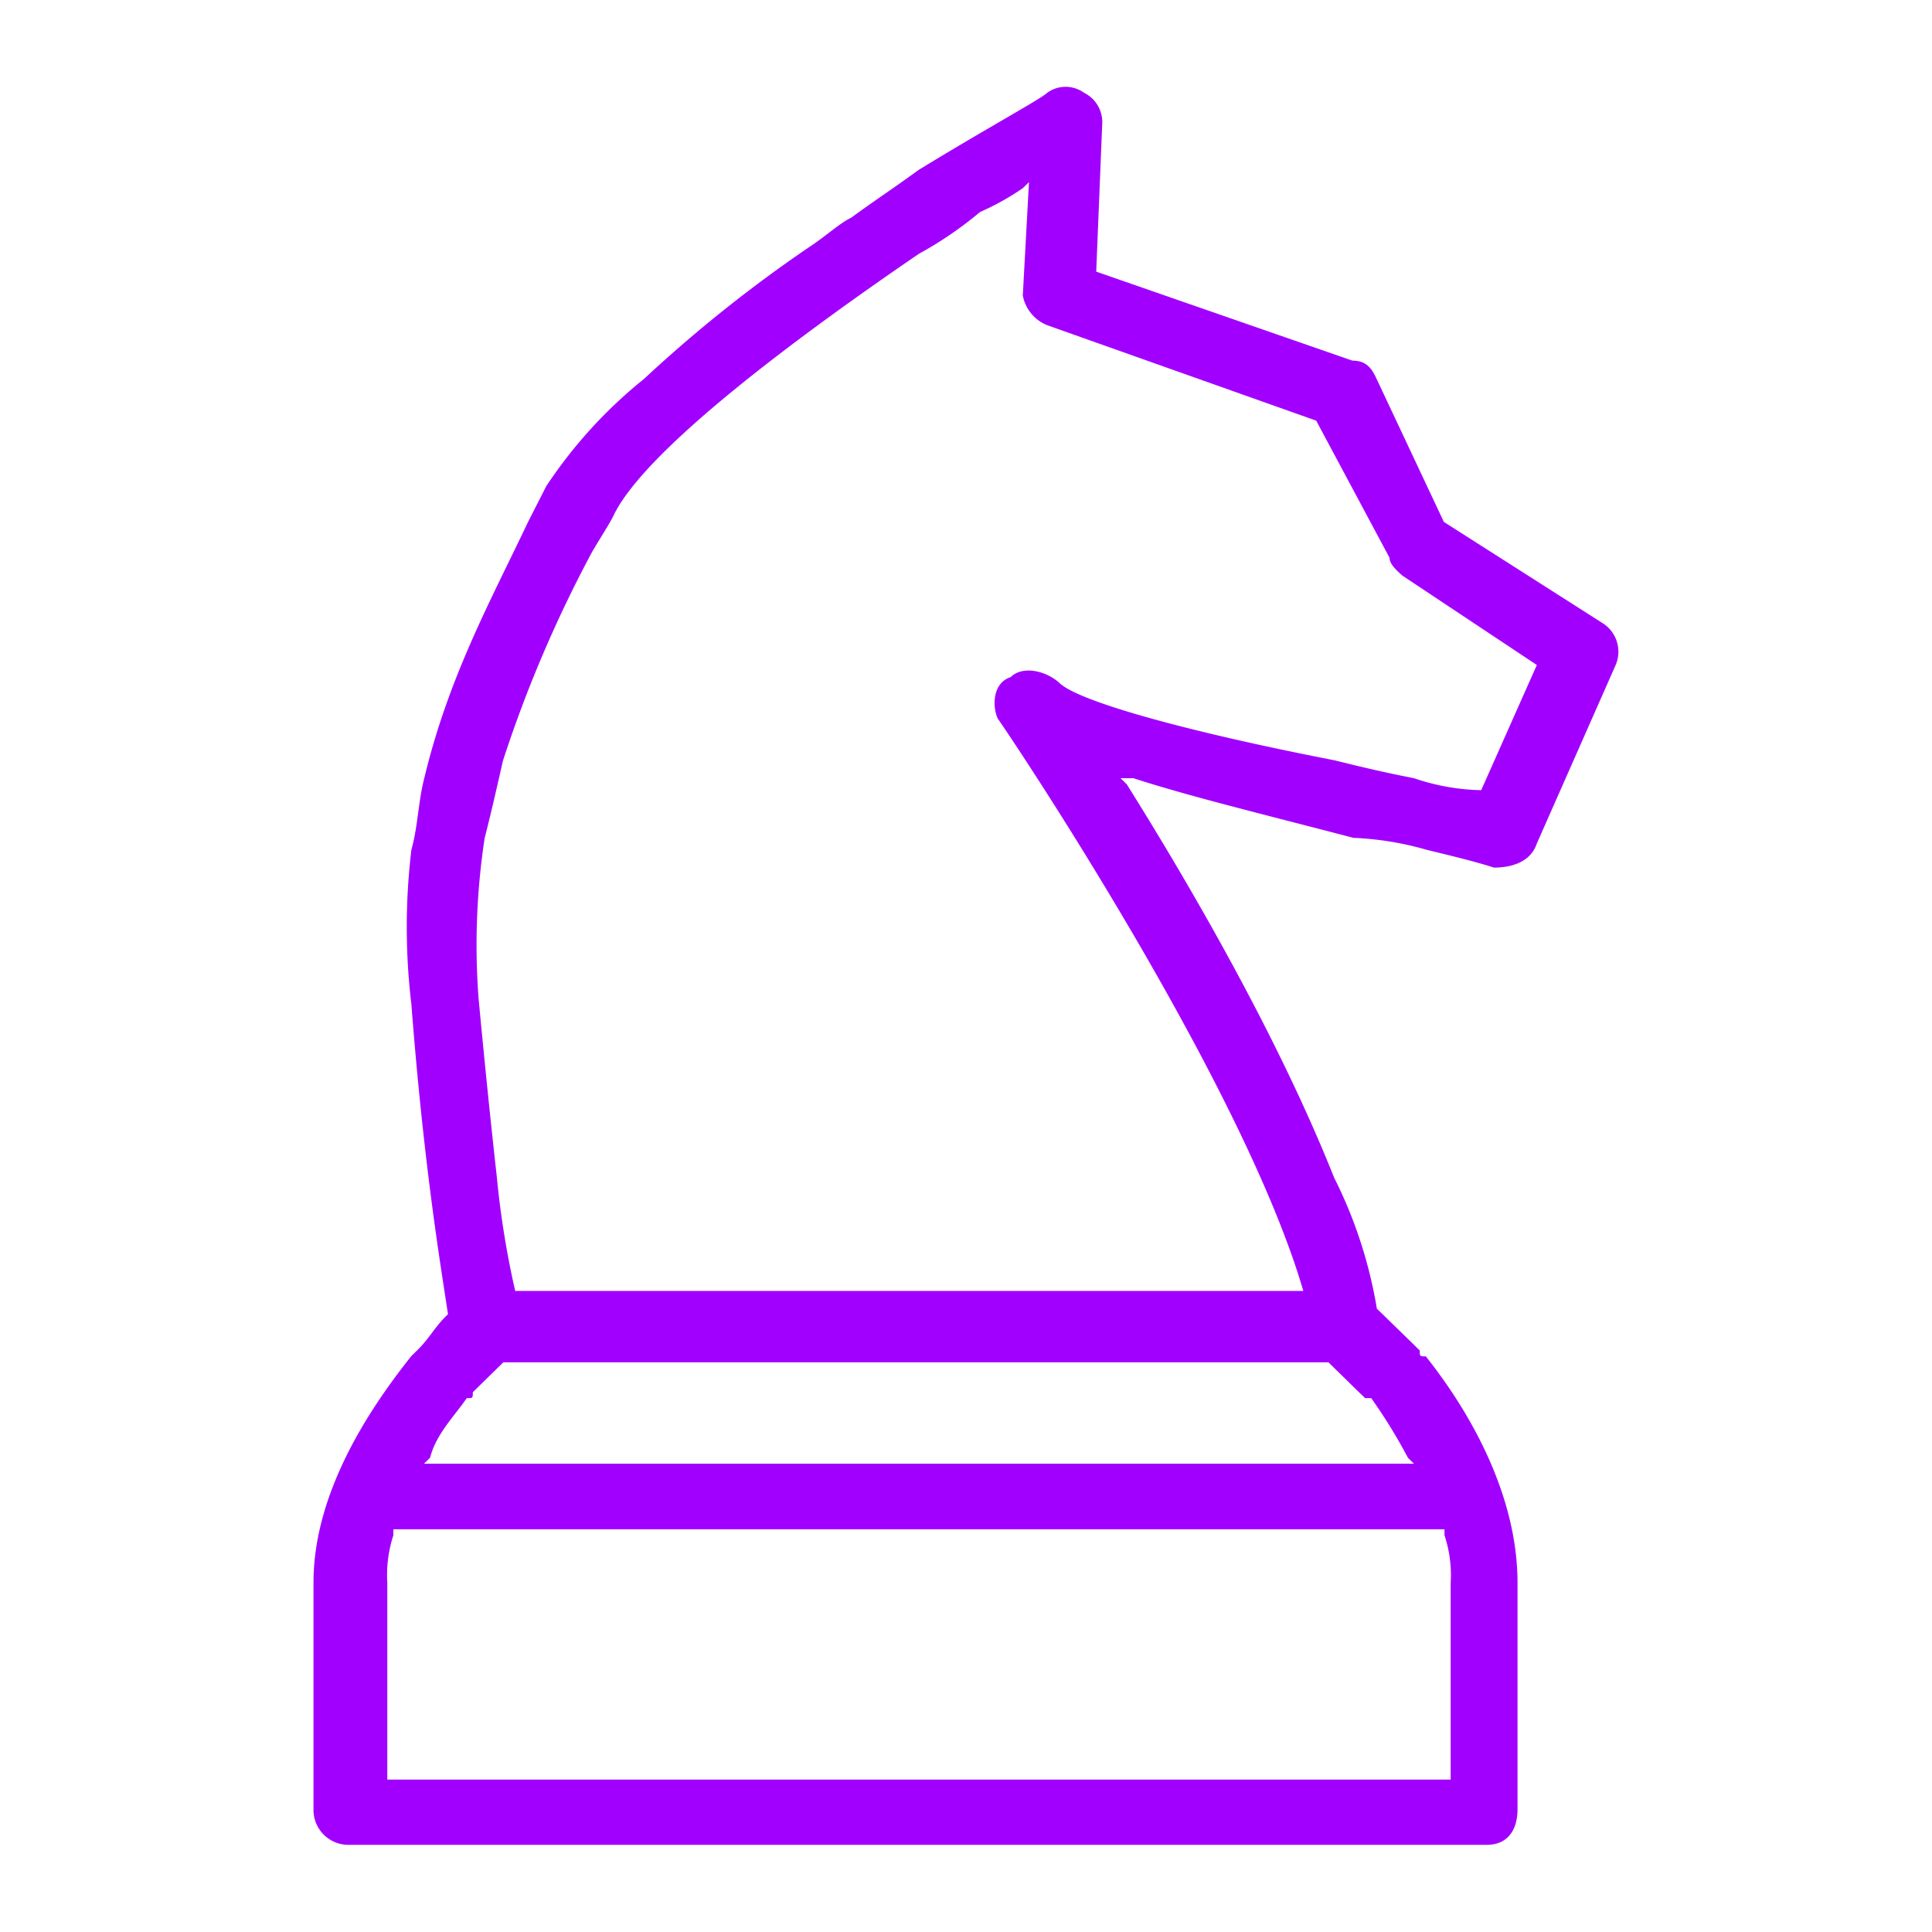 <svg id="Layer_1" data-name="Layer 1" xmlns="http://www.w3.org/2000/svg" viewBox="0 0 150 150"><defs><style>.cls-1{fill:#a100ff;fill-rule:evenodd;}</style></defs><path class="cls-1" d="M115,61.35h0a17.19,17.19,0,0,1-5.22-.93c-2.37-.46-4.27-.92-6.17-1.39-11.86-2.31-19.93-4.62-21.35-6-1-.93-2.85-1.39-3.79-.46-1.43.46-1.43,2.31-1,3.23,1,1.39,19,28.23,23.72,44.43H40a69.16,69.16,0,0,1-1.42-8.79q-.7-6.25-1.42-13.88a55.12,55.12,0,0,1,.47-12.5c.48-1.85,1-4.16,1.42-6A99.22,99.22,0,0,1,45.73,43.3c.47-.93,1.42-2.31,1.89-3.24C50,35,61.86,26.18,71.35,19.7a29,29,0,0,0,4.74-3.24,20.09,20.09,0,0,0,3.32-1.85l.48-.47-.48,8.8a3.09,3.09,0,0,0,1.9,2.31l20.88,7.41,5.69,10.64c0,.46.48.93,1,1.39l10.44,6.94Zm-9.49,46.74.48.46h.47a40.79,40.79,0,0,1,2.85,4.63l.47.46H32.92l.47-.46c.47-1.85,1.9-3.24,2.85-4.63.47,0,.47,0,.47-.46l2.37-2.32h64.06Zm6.64,10.64v.47a9.81,9.81,0,0,1,.48,3.7v15.27H30.07V122.9a10,10,0,0,1,.47-3.7v-.47h81.61Zm13.29-67.1a2.62,2.62,0,0,0-1-3.24l-12.34-7.87-5.22-11.1C106.46,28.49,106,28,105,28L85.11,21.09l.47-11.57A2.54,2.54,0,0,0,84.16,7.2a2.44,2.44,0,0,0-2.85,0c-.47.47-4.74,2.78-10,6-1.9,1.39-3.32,2.31-5.22,3.7-.95.46-1.9,1.39-3.32,2.32A108,108,0,0,0,50,29.42a36.51,36.51,0,0,0-7.59,8.33L41,40.52c-2.84,6-6.17,12-8.06,19.9-.48,1.85-.48,3.7-1,5.56a50.43,50.43,0,0,0,0,12c1,13,2.37,20.82,2.84,24.06h0c-1,.93-1.42,1.85-2.37,2.78l-.47.46c-3.32,4.17-7.6,10.65-7.6,17.59v17.58a2.71,2.71,0,0,0,2.85,2.78h88.26c1.42,0,2.37-.93,2.37-2.78V122.9c0-6.94-3.8-13.42-7.12-17.59-.47,0-.47,0-.47-.46l-2.85-2.78-.48-.46a35.48,35.48,0,0,0-3.32-10.18C99.34,80.78,92.7,69.22,87.48,60.89L87,60.42H88c4.27,1.39,10,2.78,17.08,4.63a24.06,24.06,0,0,1,5.69.93c1.9.46,3.8.92,5.22,1.38,1.42,0,2.85-.46,3.32-1.85Z"/></svg>